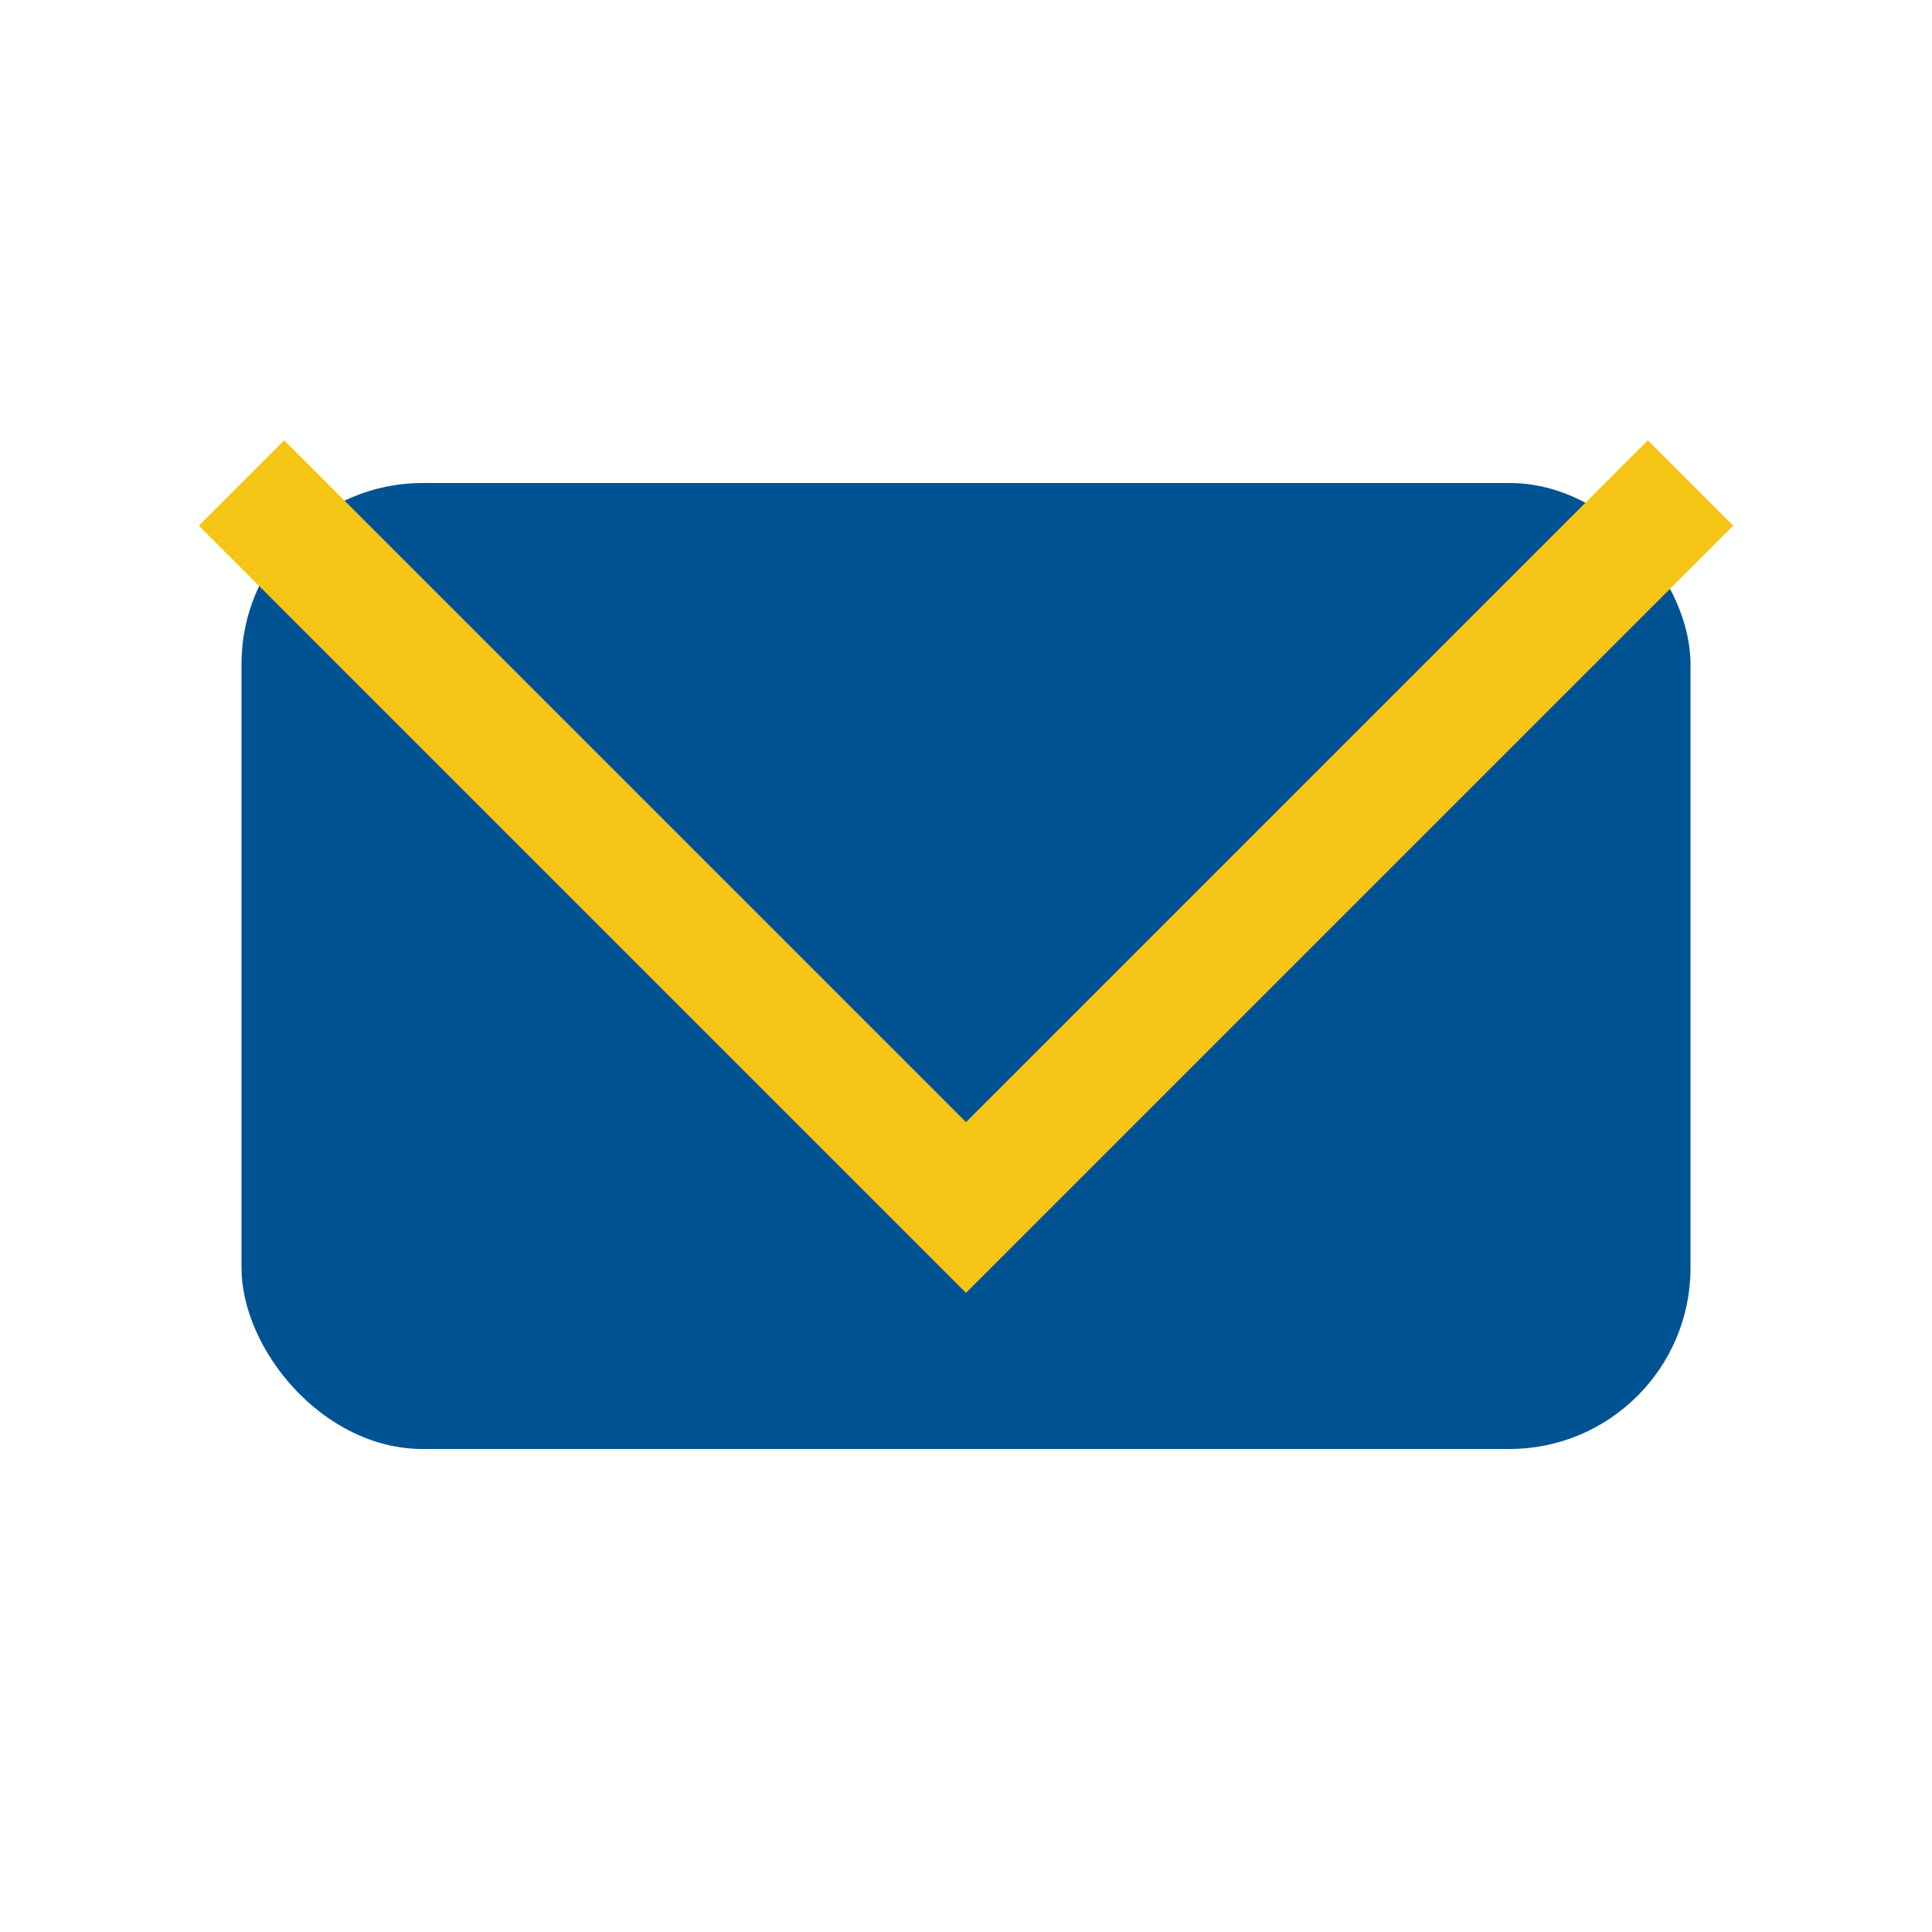 <?xml version="1.0" encoding="UTF-8"?>
<svg xmlns="http://www.w3.org/2000/svg" width="32" height="32" viewBox="0 0 32 32"><rect x="4" y="8" width="24" height="16" rx="3" fill="#005393"/><polyline points="4,8 16,20 28,8" fill="none" stroke="#F5C515" stroke-width="2"/></svg>